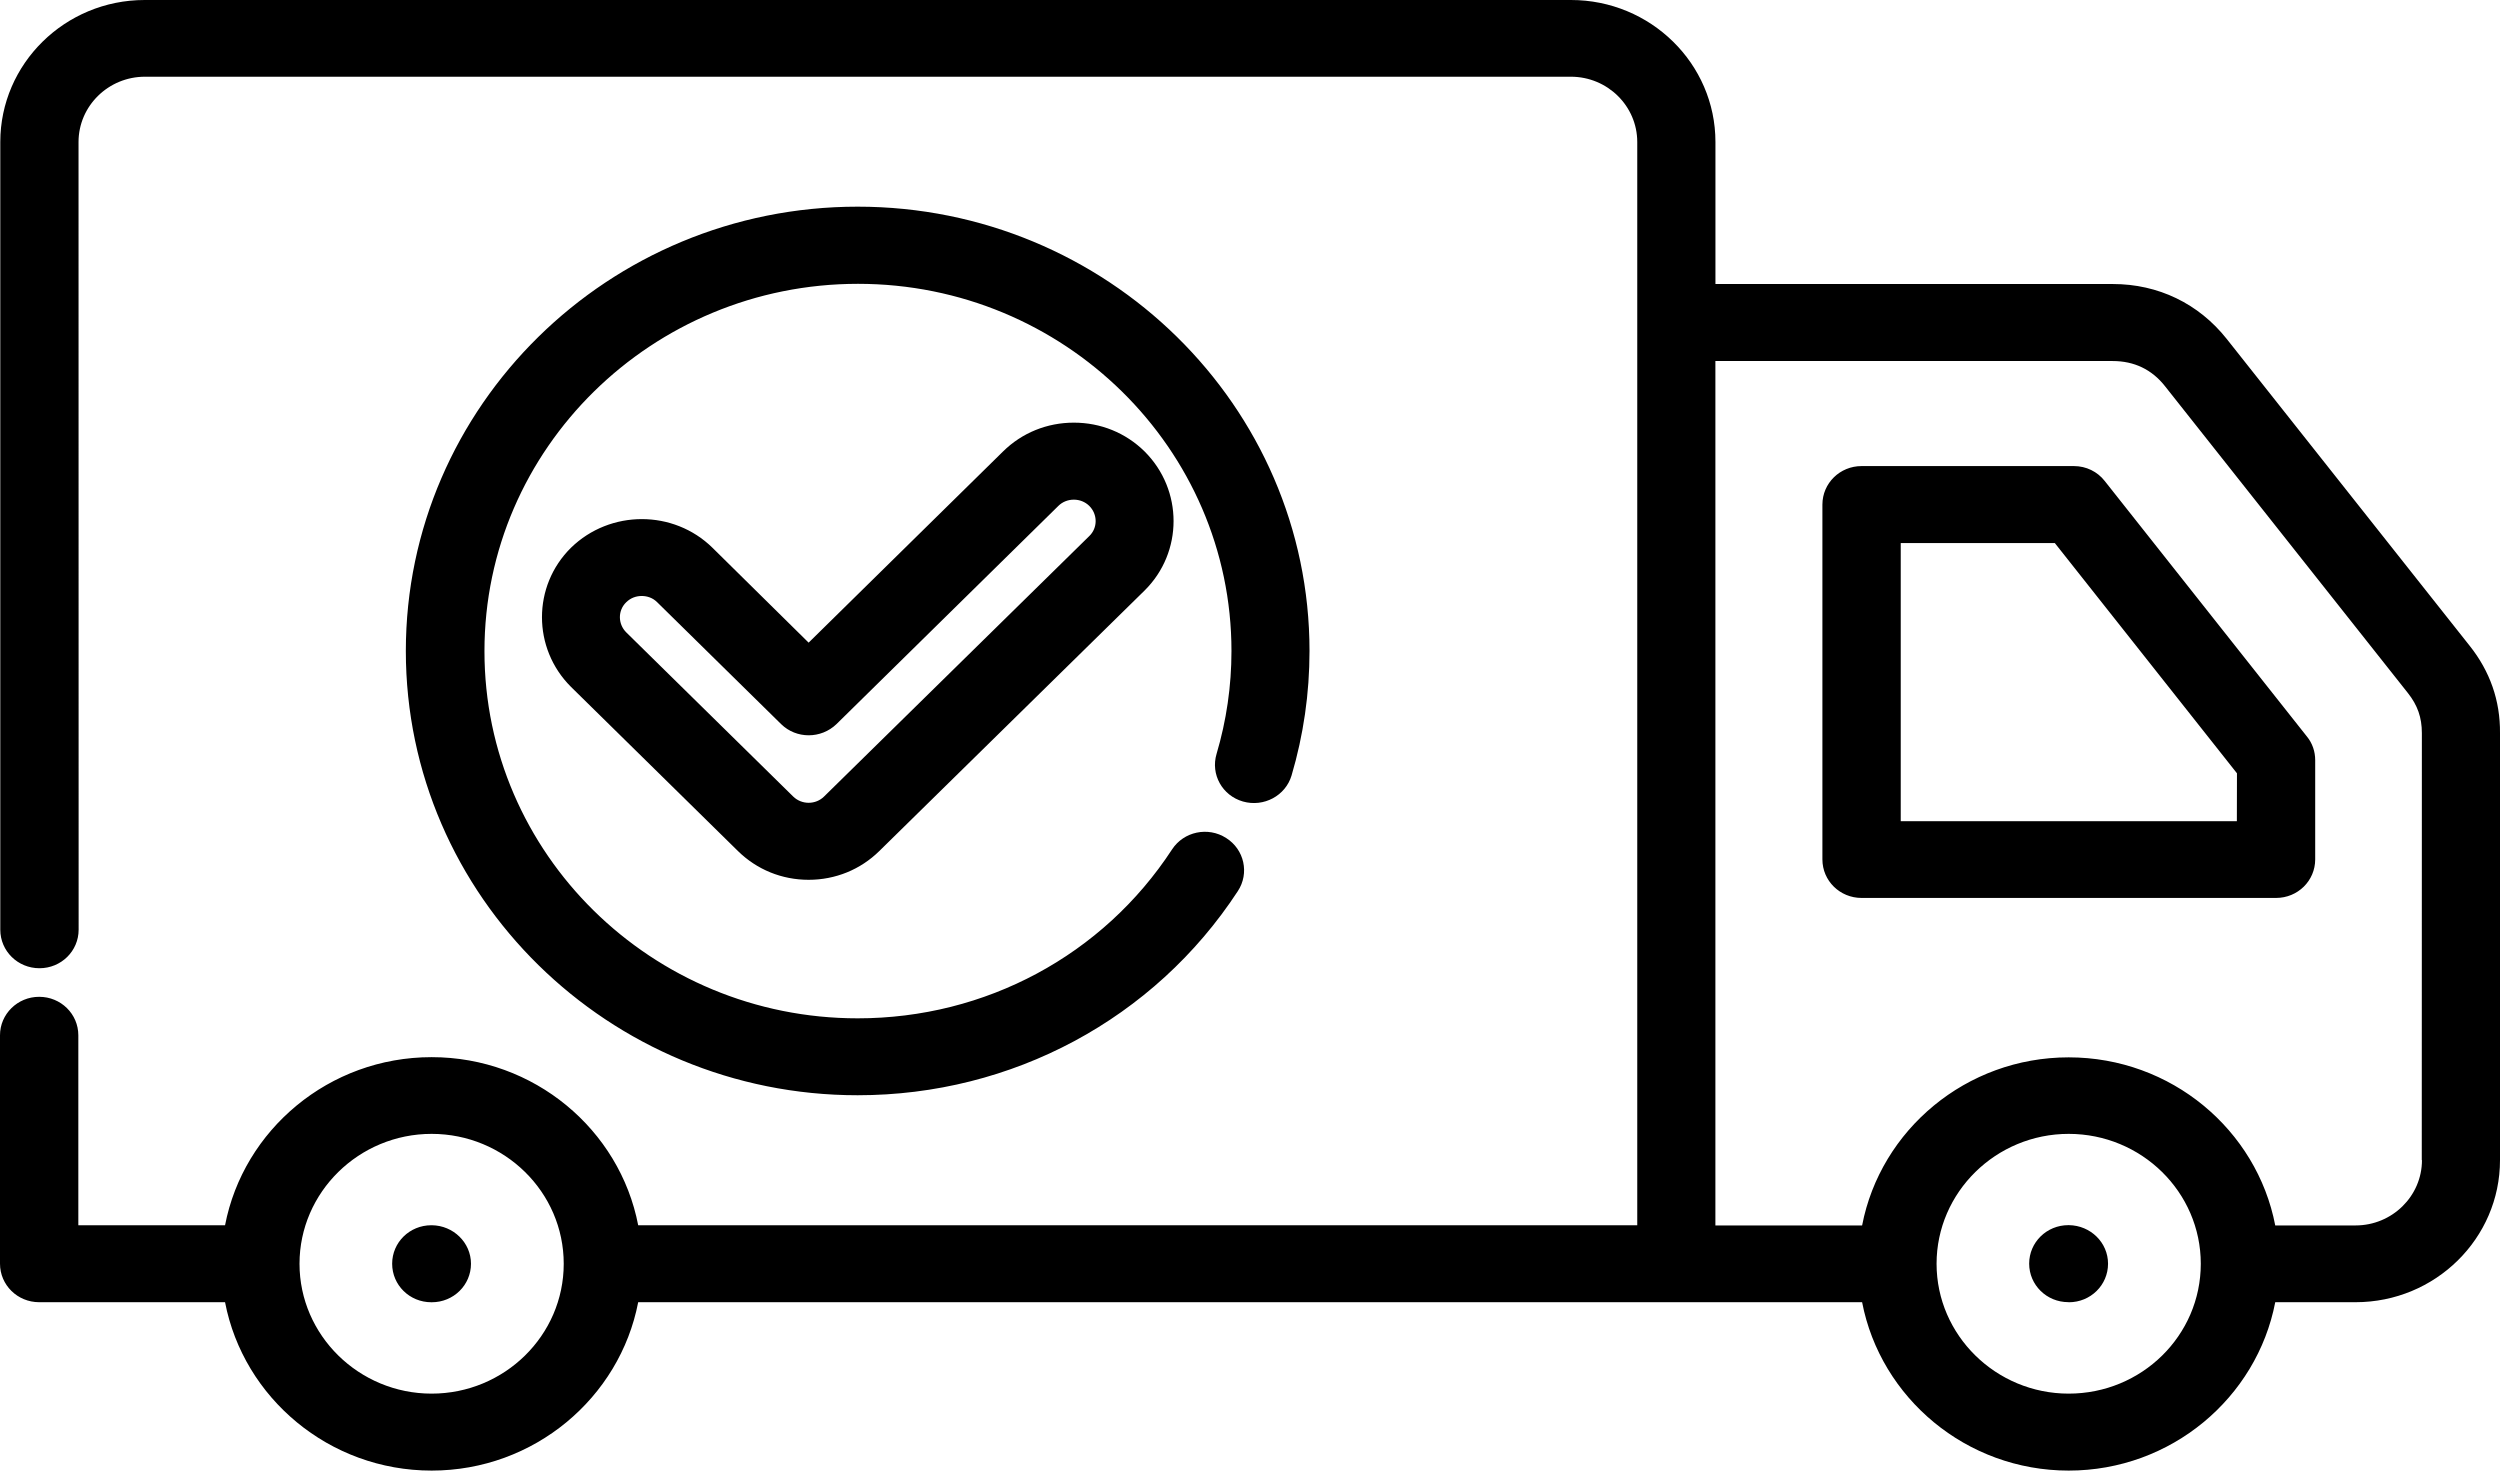<svg xmlns="http://www.w3.org/2000/svg" width="51" height="30" viewBox="0 0 51 30" fill="none"><path d="M50.382 13.175L45.425 6.914C44.854 6.194 44.029 5.794 43.101 5.794H34.995V2.897C34.995 1.296 33.67 0 32.048 0H2.953C1.324 0 0.006 1.302 0.006 2.897V18.966C0.006 19.401 0.362 19.752 0.805 19.752C1.248 19.752 1.604 19.401 1.604 18.966L1.602 2.897C1.602 2.163 2.21 1.565 2.957 1.565H32.046C32.793 1.565 33.4 2.163 33.4 2.897V24.995H13.019C12.643 23.044 10.896 21.566 8.805 21.566C6.714 21.566 4.967 23.046 4.591 24.995H1.598V21.121C1.598 20.685 1.242 20.335 0.799 20.335C0.356 20.335 0 20.689 0 21.119V25.779C0 26.214 0.356 26.565 0.799 26.565H4.591C4.967 28.516 6.714 30 8.805 30C10.896 30 12.643 28.516 13.019 26.565H37.987C38.363 28.516 40.11 30 42.201 30C44.292 30 46.039 28.516 46.415 26.565H48.053C49.682 26.565 51 25.263 51 23.668V14.955C51.006 14.292 50.795 13.694 50.382 13.175ZM8.805 28.43C7.322 28.43 6.11 27.239 6.11 25.781C6.11 24.322 7.322 23.131 8.805 23.131C10.288 23.131 11.5 24.316 11.5 25.781C11.5 27.245 10.288 28.43 8.805 28.43ZM42.201 28.43C40.718 28.43 39.506 27.239 39.506 25.781C39.506 24.322 40.718 23.131 42.201 23.131C43.684 23.131 44.896 24.316 44.896 25.781C44.896 27.245 43.69 28.43 42.201 28.43ZM49.408 23.667C49.408 24.401 48.8 24.999 48.053 24.999H46.415C46.039 23.048 44.292 21.57 42.201 21.57C40.11 21.57 38.363 23.05 37.987 24.999H34.994V7.365H43.098C43.537 7.365 43.897 7.537 44.165 7.877L49.122 14.139C49.317 14.386 49.406 14.635 49.406 14.954L49.404 23.667L49.408 23.667ZM42.937 9.813C42.788 9.621 42.557 9.508 42.309 9.508H37.976C37.534 9.508 37.177 9.858 37.177 10.294V17.532C37.177 17.968 37.534 18.318 37.976 18.318H46.431C46.874 18.318 47.23 17.968 47.23 17.532V15.506C47.23 15.334 47.174 15.162 47.061 15.025L42.937 9.813ZM45.632 16.753H38.775V11.079H41.919L45.634 15.775L45.632 16.753ZM9.608 25.78C9.608 26.216 9.251 26.566 8.809 26.566H8.799C8.356 26.566 8 26.216 8 25.78C8 25.345 8.356 24.995 8.799 24.995H8.809C9.247 24.999 9.608 25.349 9.608 25.78ZM43.004 25.78C43.004 26.216 42.647 26.566 42.205 26.566L42.194 26.564C41.752 26.564 41.395 26.214 41.395 25.778C41.395 25.343 41.752 24.993 42.194 24.993H42.205C42.649 24.999 43.004 25.349 43.004 25.78ZM24.818 15.379C25.019 14.701 25.122 13.996 25.122 13.282C25.122 9.154 21.707 5.79 17.503 5.79C13.305 5.79 9.883 9.148 9.883 13.282C9.881 17.416 13.296 20.774 17.497 20.774C20.103 20.774 22.5 19.488 23.91 17.328C24.148 16.964 24.643 16.858 25.013 17.095C25.384 17.328 25.492 17.815 25.251 18.18C23.546 20.788 20.644 22.343 17.496 22.343C12.417 22.343 8.279 18.28 8.279 13.28C8.279 8.285 12.41 4.216 17.496 4.216C22.576 4.216 26.714 8.279 26.714 13.28C26.714 14.146 26.591 14.997 26.348 15.819C26.225 16.234 25.78 16.471 25.357 16.351C24.935 16.23 24.693 15.799 24.818 15.379ZM14.534 11.174C13.741 10.395 12.447 10.395 11.648 11.174C10.859 11.954 10.859 13.226 11.648 14.012L15.053 17.36C15.44 17.74 15.949 17.948 16.496 17.948C17.042 17.948 17.553 17.74 17.939 17.36L23.349 12.047C24.138 11.267 24.138 9.995 23.349 9.209C22.963 8.829 22.453 8.622 21.906 8.622C21.361 8.622 20.849 8.829 20.463 9.209L16.496 13.11L14.534 11.174ZM21.592 10.319C21.674 10.238 21.787 10.193 21.906 10.193C22.025 10.193 22.137 10.238 22.22 10.319C22.395 10.492 22.395 10.771 22.22 10.937L16.81 16.25C16.728 16.331 16.615 16.377 16.496 16.377C16.378 16.377 16.265 16.331 16.182 16.25L12.777 12.902C12.602 12.729 12.602 12.45 12.777 12.284C12.866 12.197 12.978 12.158 13.091 12.158C13.204 12.158 13.318 12.197 13.405 12.284L15.935 14.772C16.245 15.076 16.748 15.076 17.064 14.772L21.592 10.319Z" fill="black"></path></svg>